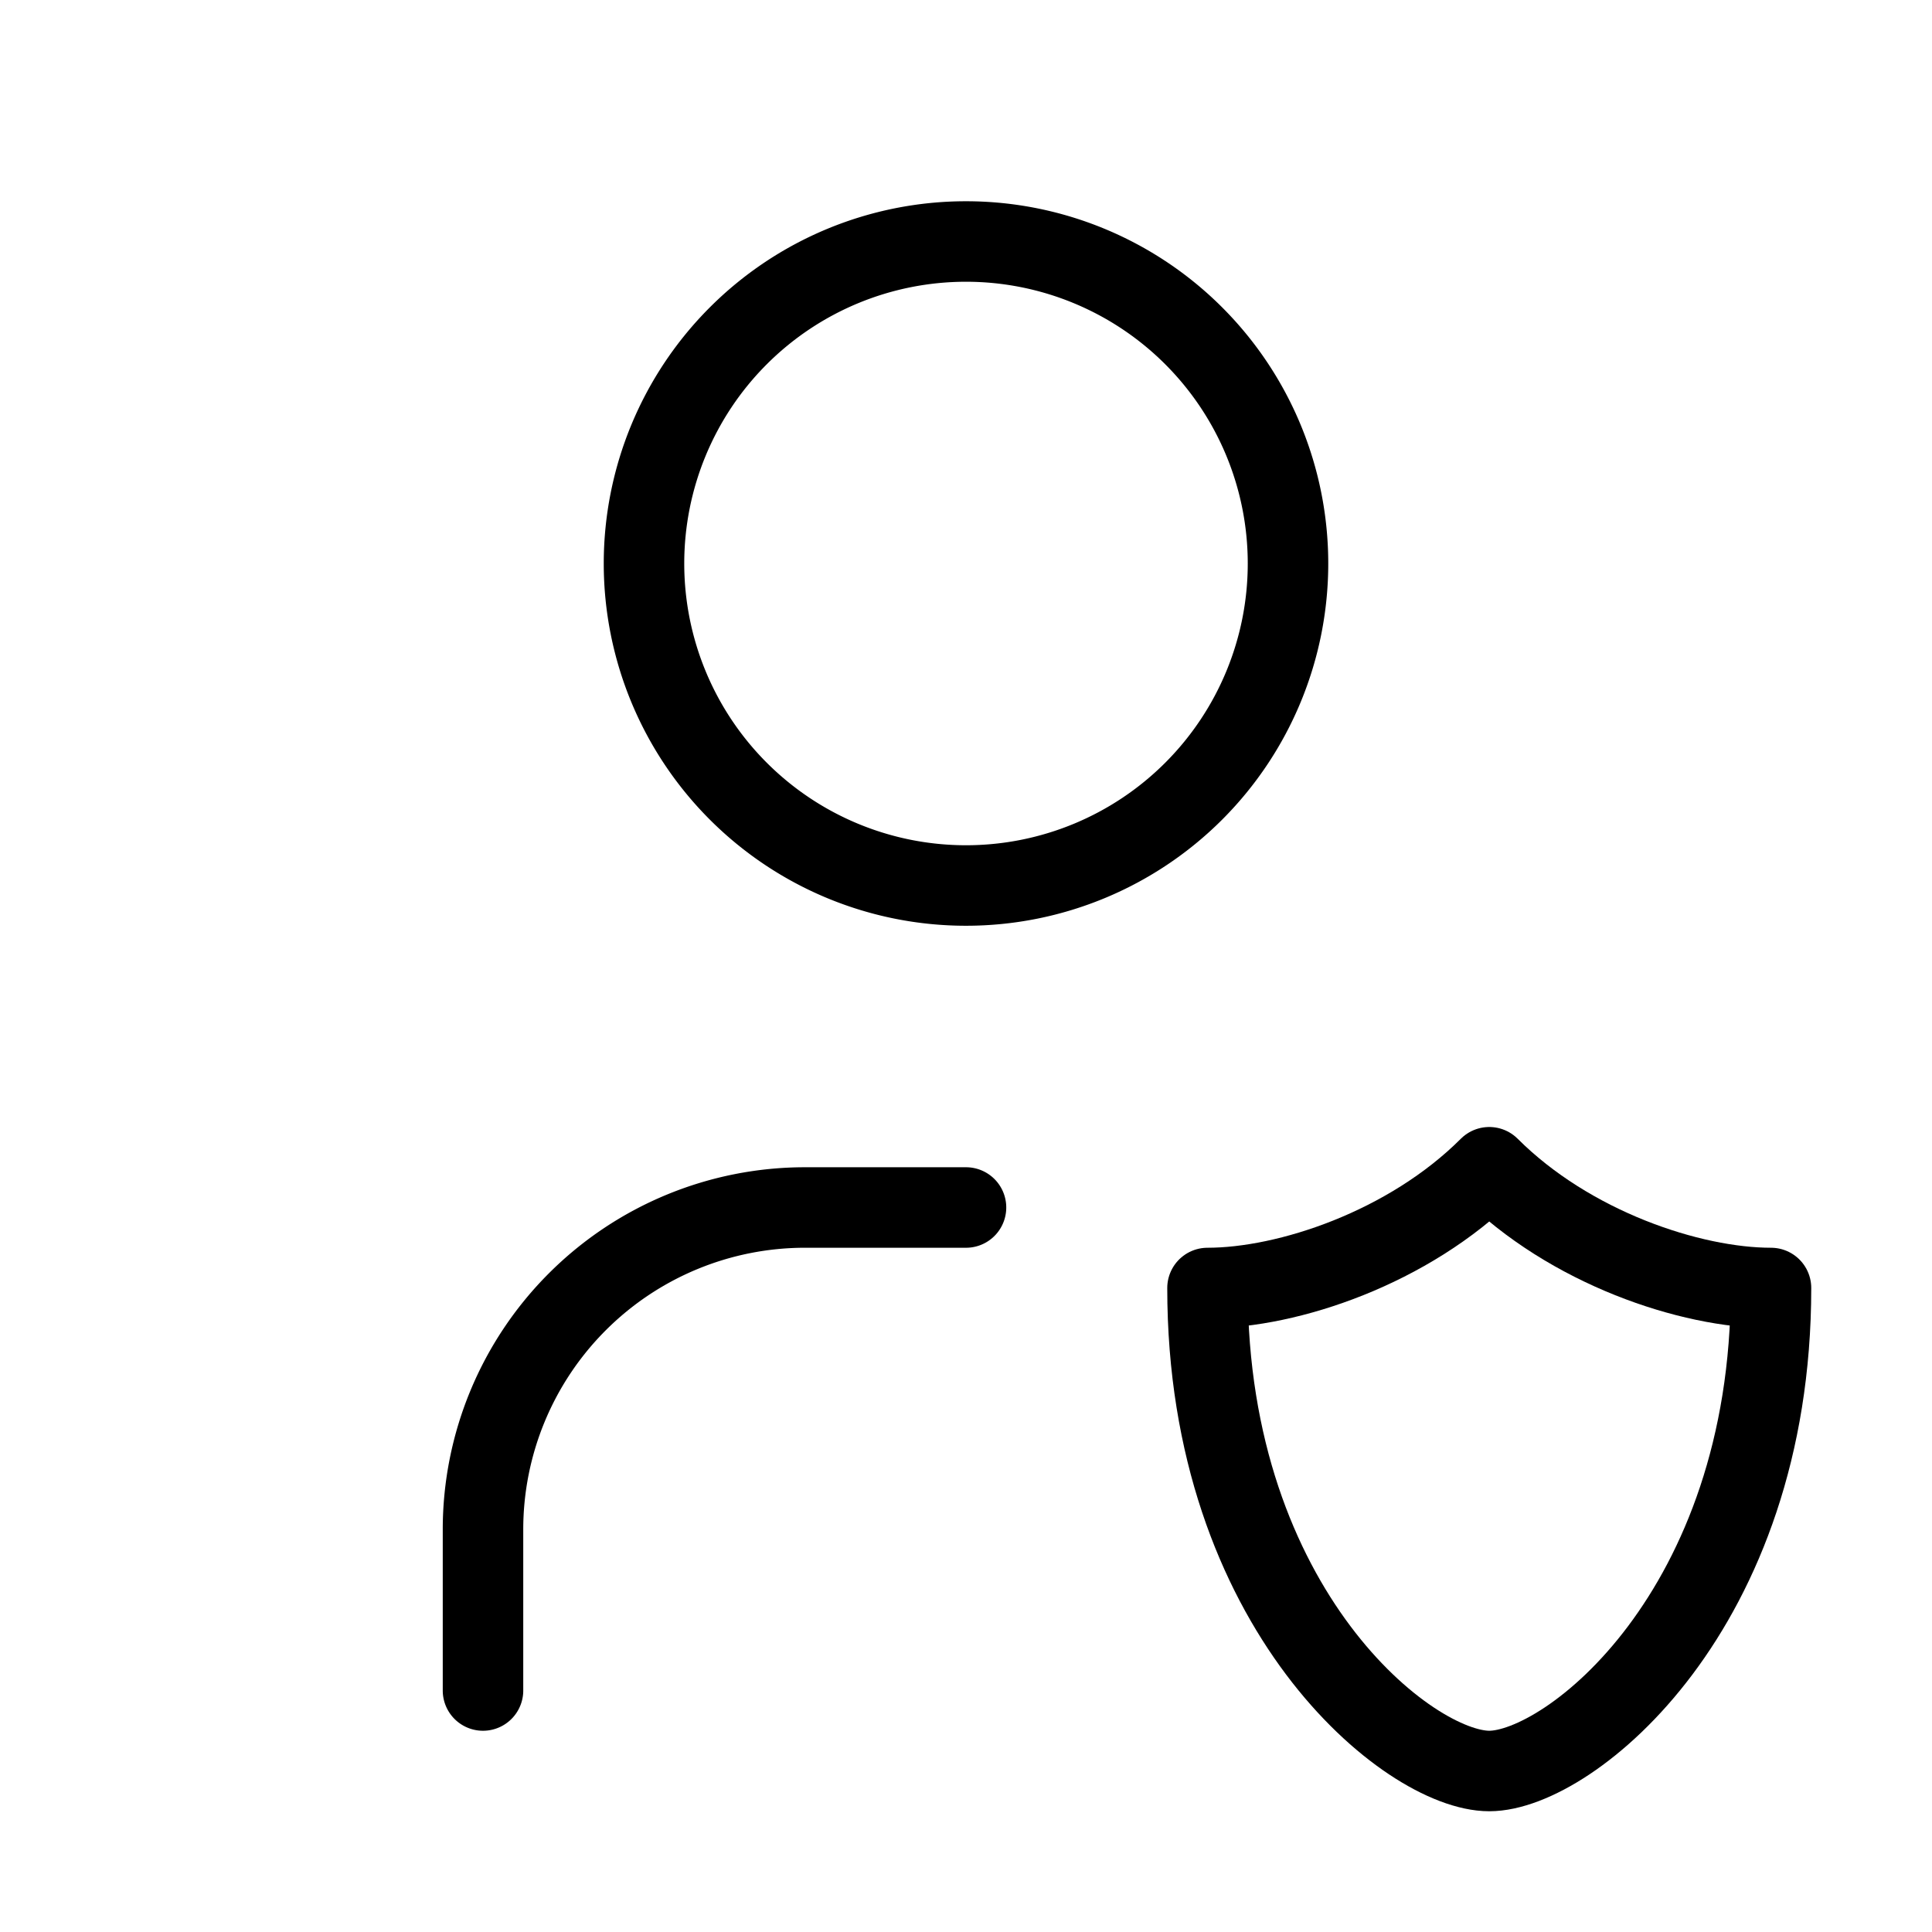 <svg  xmlns="http://www.w3.org/2000/svg"  width="24"  height="24"  viewBox="0 0 24 24"  fill="none"  stroke="currentColor"  stroke-width="1"  stroke-linecap="round"  stroke-linejoin="round"  class="icon icon-tabler icons-tabler-outline icon-tabler-user-shield"><path stroke="none" d="M0 0h24v24H0z" fill="none"/><path d="M6 21v-2a4 4 0 0 1 4 -4h2" /><path d="M22 16c0 4 -2.5 6 -3.5 6s-3.5 -2 -3.5 -6c1 0 2.5 -.5 3.5 -1.5c1 1 2.5 1.5 3.5 1.5z" /><path d="M8 7a4 4 0 1 0 8 0a4 4 0 0 0 -8 0" /></svg>